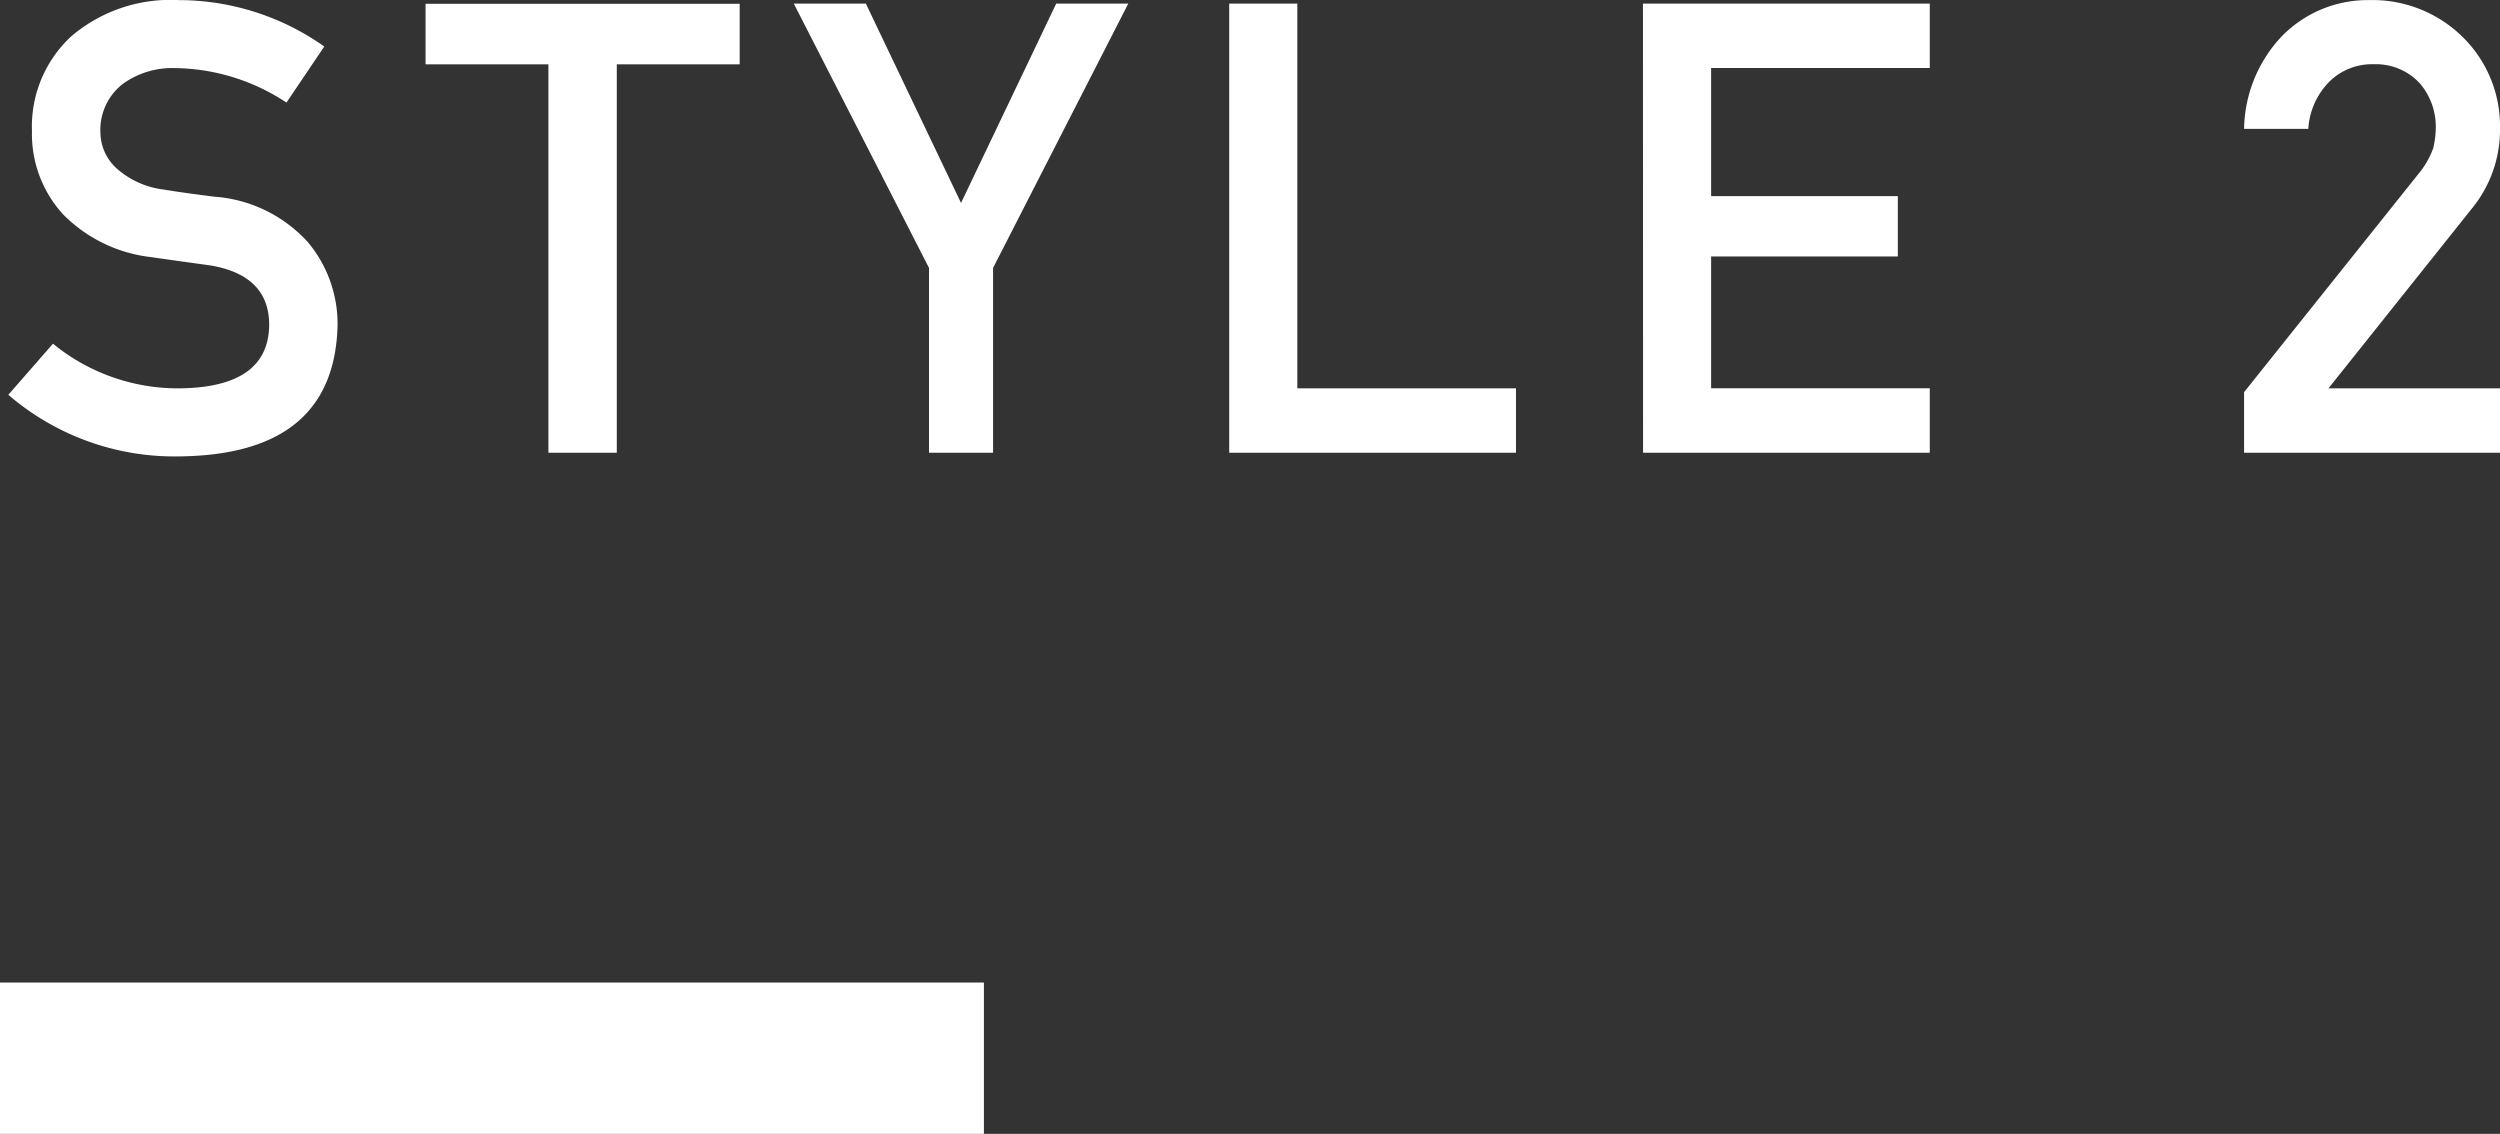 <svg xmlns="http://www.w3.org/2000/svg" width="99.094" height="44.944" viewBox="0 0 99.094 44.944">
  <rect x="0" y="0" width="99.094" height="44.944" fill="#333333" stroke="none"/>
  <g id="style02" transform="translate(-722 -5183.901)">
    <path id="style02-2" data-name="style02" d="M2.1-4.321a7.816,7.816,0,0,0,5.054,1.77Q10.62-2.6,10.669-5.029q.024-1.99-2.319-2.393-1.074-.146-2.356-.33A5.819,5.819,0,0,1,2.5-9.448a4.721,4.721,0,0,1-1.233-3.3A4.871,4.871,0,0,1,2.82-16.5a6.053,6.053,0,0,1,4.26-1.44A10,10,0,0,1,12.854-16.1l-1.5,2.222a8.158,8.158,0,0,0-4.407-1.367,3.361,3.361,0,0,0-2.075.623A2.313,2.313,0,0,0,3.979-12.7a1.963,1.963,0,0,0,.6,1.392,3.43,3.43,0,0,0,1.917.879q.732.122,2,.281a5.545,5.545,0,0,1,3.7,1.794,5.047,5.047,0,0,1,1.184,3.32Q13.245.073,7.129.146A10.094,10.094,0,0,1,.33-2.295ZM21.738-15.393H16.868v-2.4H29.319v2.4H24.448V0h-2.71ZM36.824-7.324,31.465-17.8h2.856l3.772,7.9,3.772-7.9h2.856L39.363-7.324V0H36.824ZM48.723-17.8h2.7V-2.551h8.667V0H48.723Zm16.4,0H76.492v2.551H67.825v5.078h7.4v2.393h-7.4v5.225h8.667V0H65.127ZM88.95-2.4,95.9-11.1a3.347,3.347,0,0,0,.549-.977,3.623,3.623,0,0,0,.1-.806,2.638,2.638,0,0,0-.623-1.746,2.364,2.364,0,0,0-1.831-.769,2.413,2.413,0,0,0-1.746.671,2.92,2.92,0,0,0-.854,1.892H88.95A5.463,5.463,0,0,1,90.439-16.5a4.759,4.759,0,0,1,3.455-1.44,5.094,5.094,0,0,1,3.723,1.465,4.951,4.951,0,0,1,1.477,3.625A4.92,4.92,0,0,1,98.02-9.729L92.295-2.551h6.8V0H88.95Z" transform="translate(722 5201.845)" fill="#fff"/>
    <rect id="長方形_348" data-name="長方形 348" width="39" height="6" transform="translate(722 5222.845)" fill="#fff"/>
  </g>
</svg>
